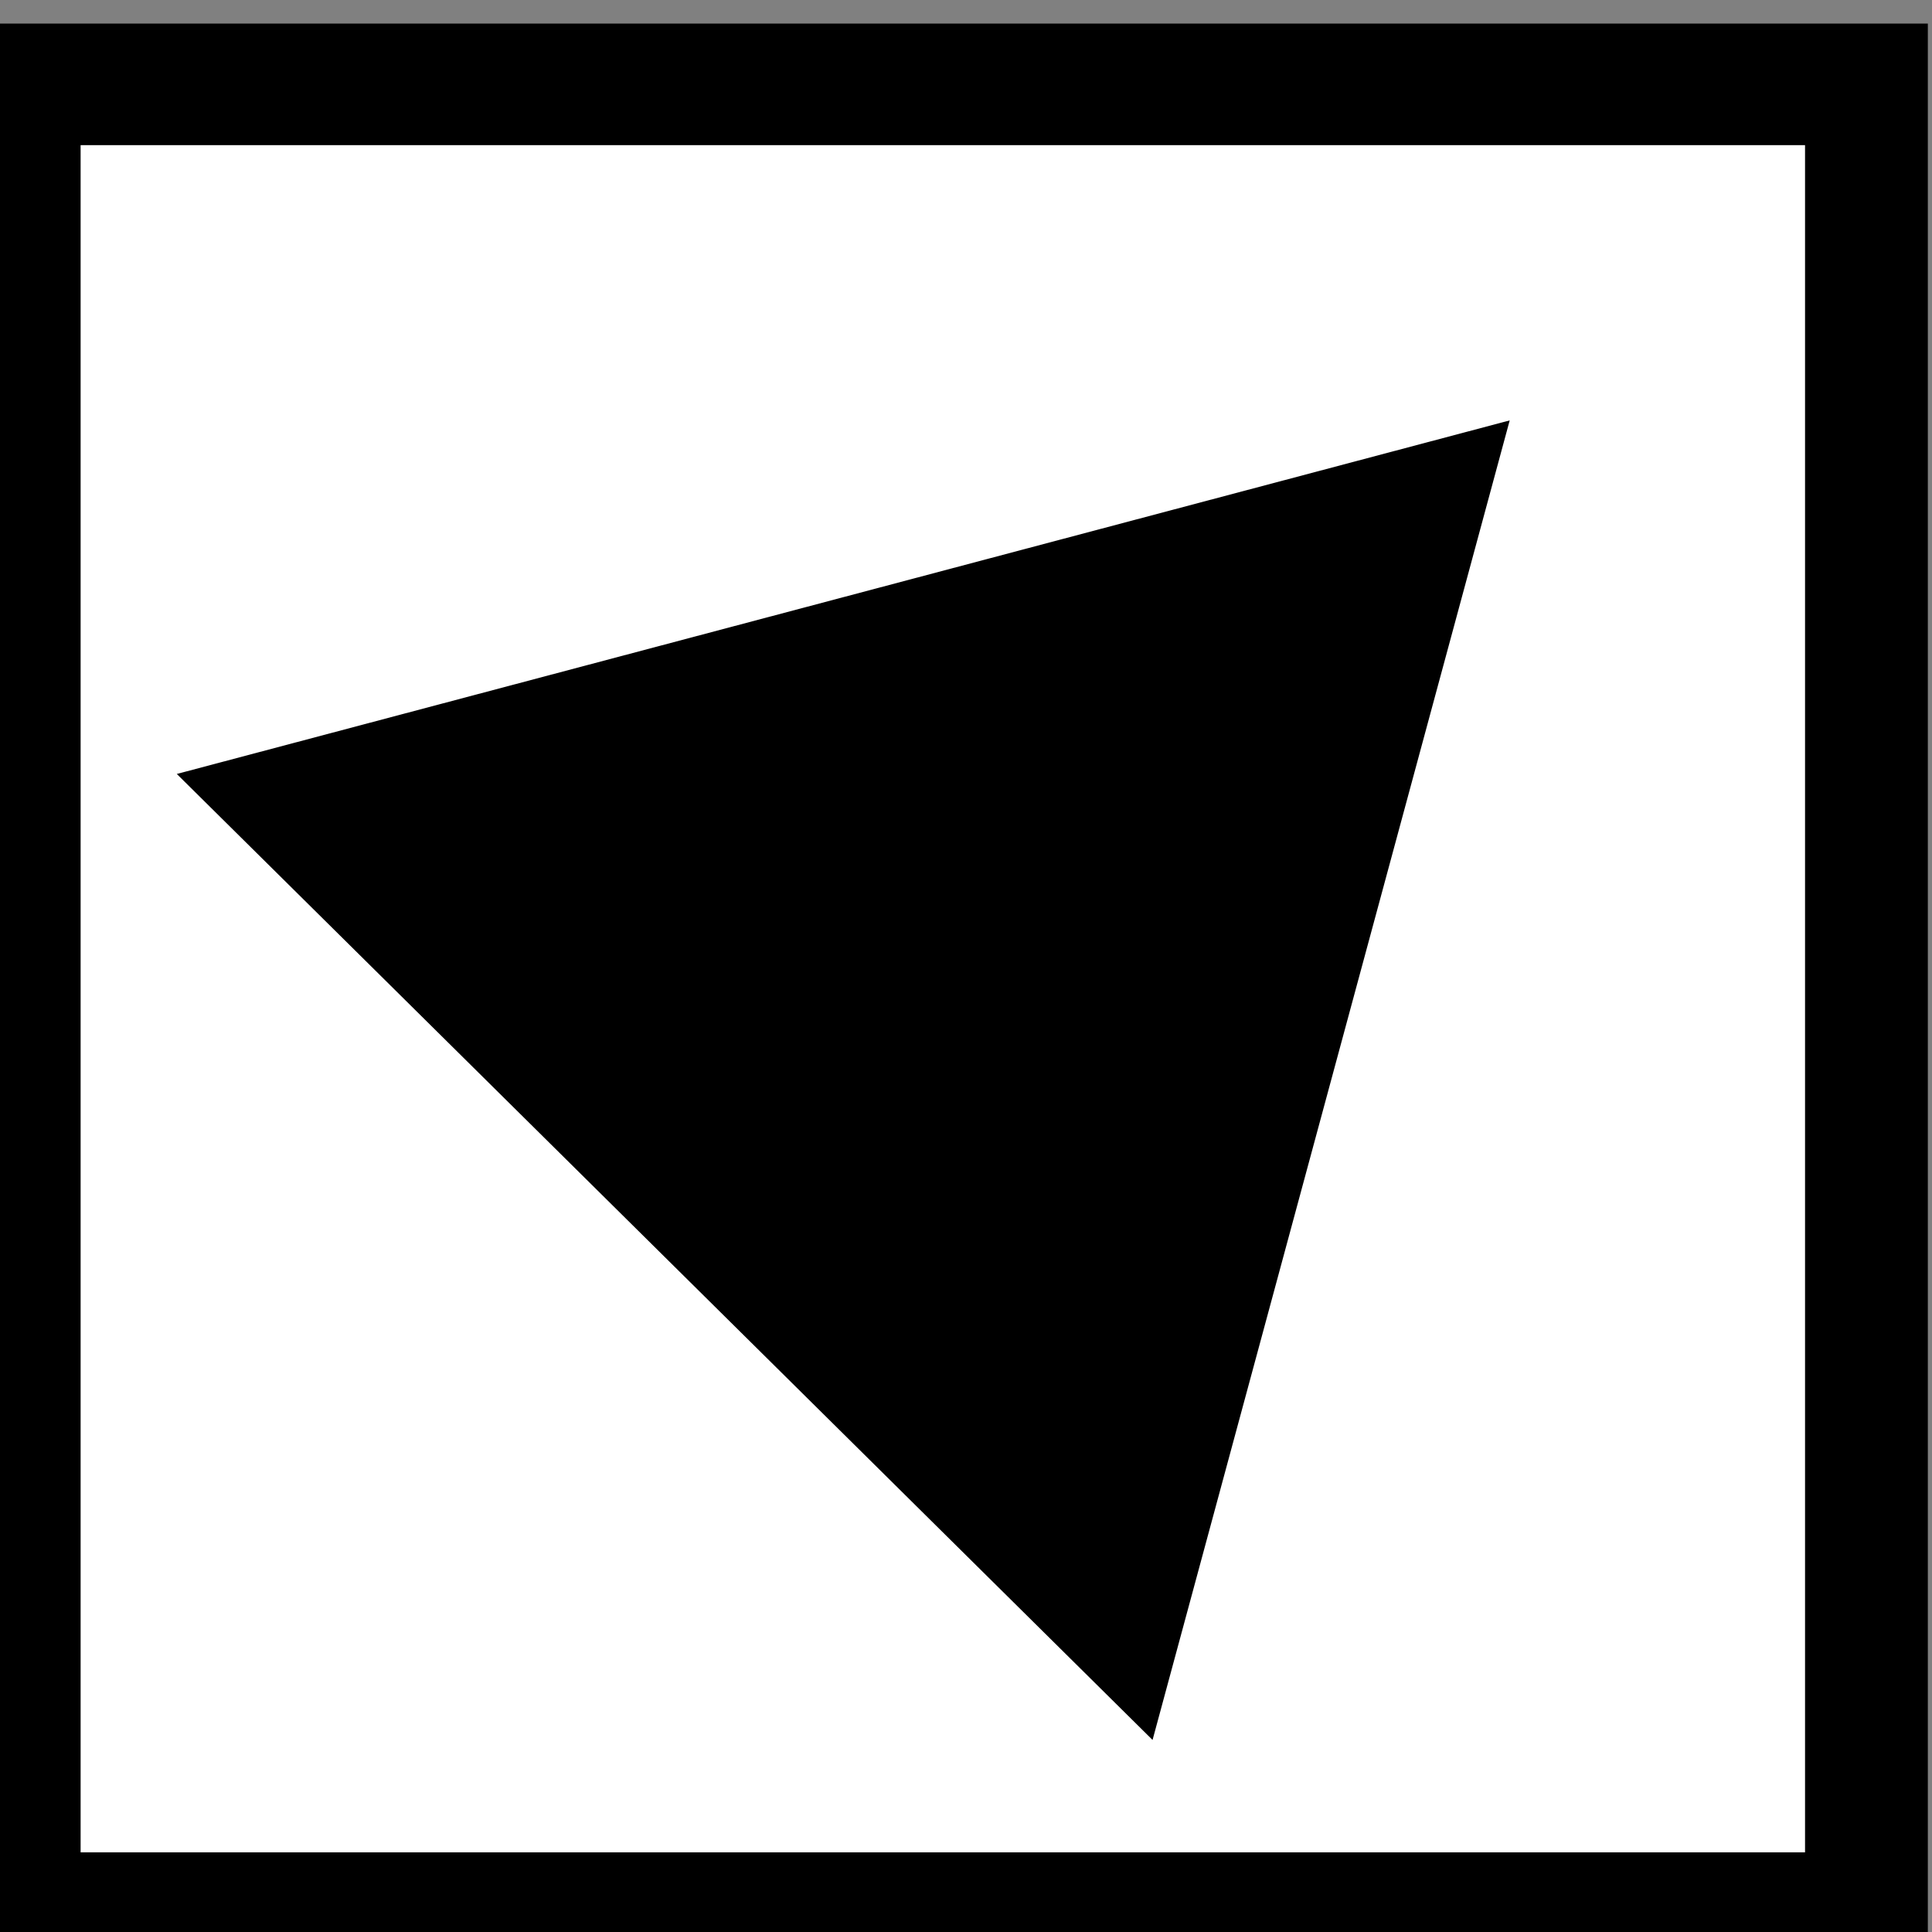 <?xml version="1.0" encoding="UTF-8" standalone="no"?>
<!DOCTYPE svg PUBLIC "-//W3C//DTD SVG 20010904//EN"
"http://www.w3.org/TR/2001/REC-SVG-20010904/DTD/svg10.dtd">
<!-- Created with Sodipodi ("http://www.sodipodi.com/") -->
<svg
   xmlns="http://www.w3.org/2000/svg"
   xmlns:sodipodi="http://sodipodi.sourceforge.net/DTD/sodipodi-0.dtd"
   xmlns:xlink="http://www.w3.org/1999/xlink"
   width="32pt"
   height="32pt"
   viewBox="0 0 251.5 251.5"
   style="overflow:visible;enable-background:new 0 0 251.5 251.5"
   xml:space="preserve"
   id="svg1051"
   sodipodi:version="0.34"
   sodipodi:docname="/home/cschalle/Themes/gnome-themes-extras/Nuvola/icons/scalable/emblems/emblem-symbolic-link.svg"
   sodipodi:docbase="/home/cschalle/Themes/gnome-themes-extras/Nuvola/icons/scalable/emblems/"><rect x="0" y="0" width="251.5" height="251.5" fill="#808080" stroke="none"/><defs
   id="defs1058" /><sodipodi:namedview
   id="base" /><g
   id="g1053"
   style="font-size:12;stroke:#000000;"
   transform="matrix(3.197,0,0,3.165,-5.492,-539.044)"><path
   style="fill:#FFFFFF;stroke-width:5;"
   d="M77.716,173.784H2.5V249h75.216V173.784z"
   id="path1054" /><path
   style="stroke:none;"
   d="M63.19,187.605l-7.271,27.136l-7.271,27.137l-19.865-19.865L8.917,202.147l27.137-7.271L63.19,187.605z"
   id="path1055" /></g><path
   style="font-size:12;fill:none;"
   d="M251.5,0H0.5v251h251V0z"
   id="path1056" /></svg>
